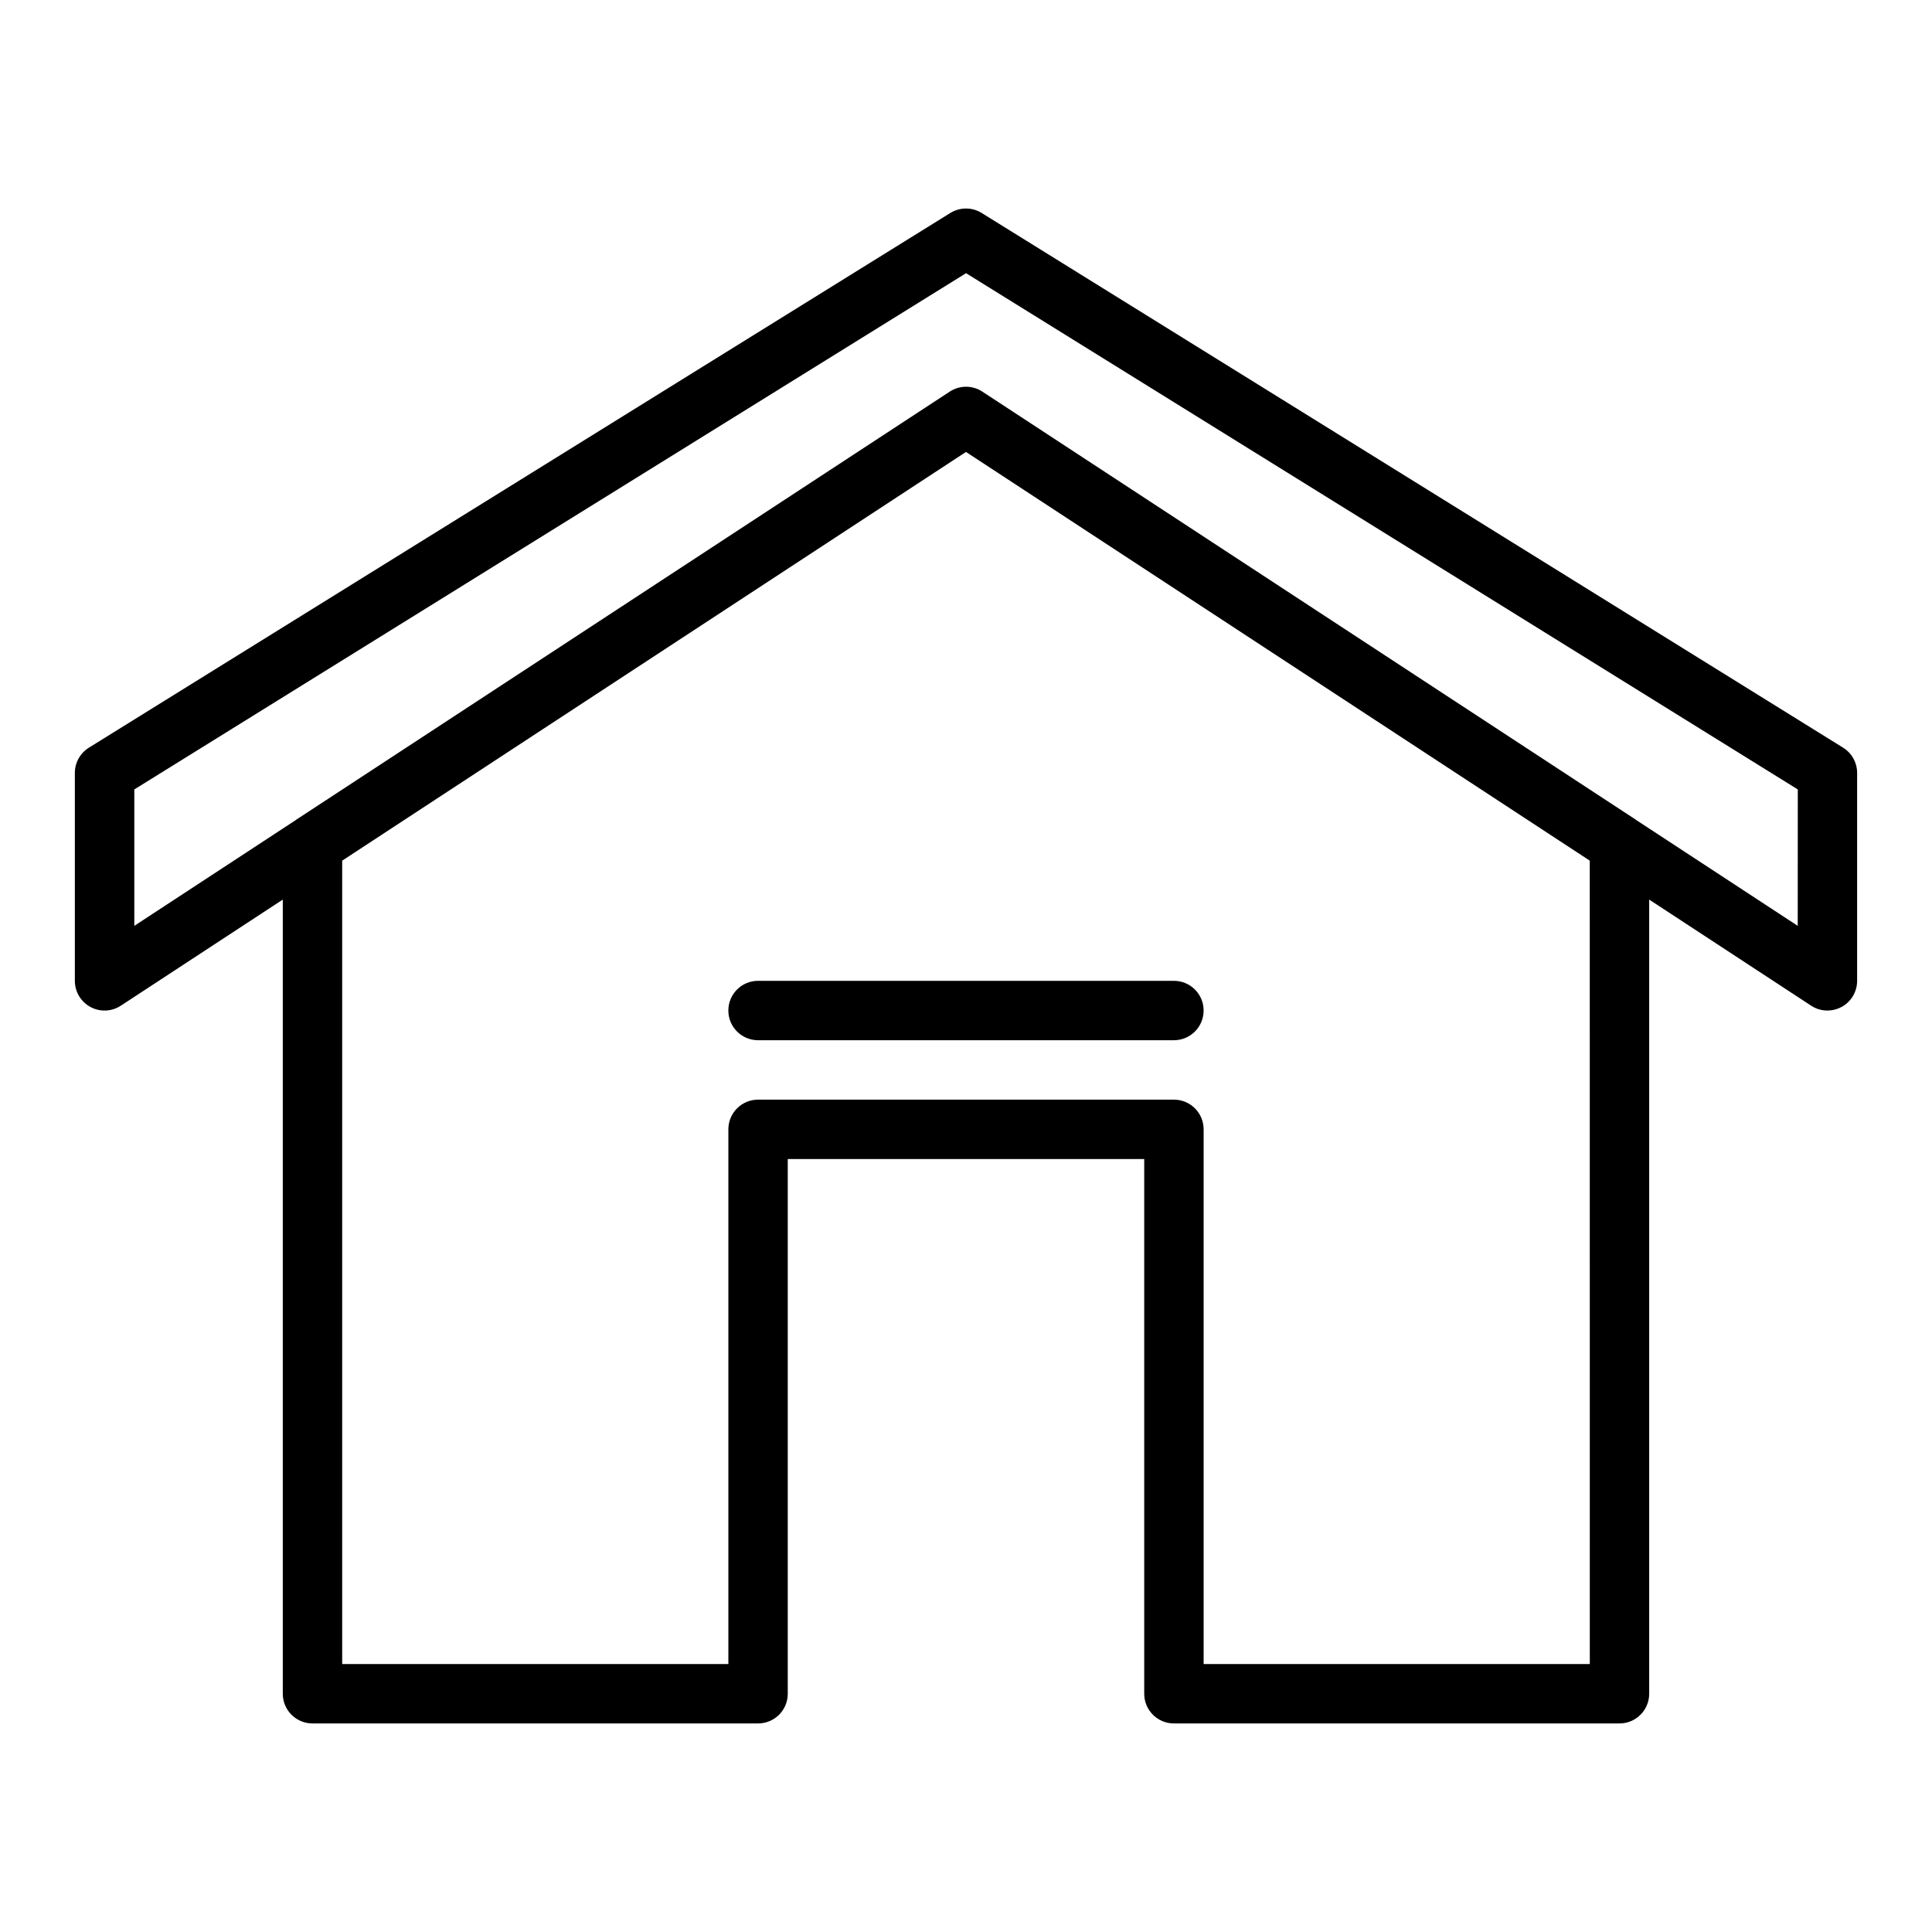 <?xml version="1.0" encoding="UTF-8"?>
<!-- The Best Svg Icon site in the world: iconSvg.co, Visit us! https://iconsvg.co -->
<svg fill="#000000" width="800px" height="800px" version="1.1" viewBox="144 144 512 512" xmlns="http://www.w3.org/2000/svg">
 <g>
  <path d="m632.44 342.14-228.29-141.7c-2.535-1.574-5.766-1.574-8.301 0l-228.29 141.7c-2.312 1.438-3.723 3.969-3.723 6.688v55.105c0 2.891 1.582 5.551 4.129 6.926 2.559 1.379 5.656 1.242 8.055-0.344l42.922-28.117v210.46c0 4.348 3.519 7.871 7.871 7.871h118.08c4.352 0 7.871-3.523 7.871-7.871v-141.7h94.465v141.7c0 4.348 3.519 7.871 7.871 7.871h118.08c4.352 0 7.871-3.523 7.871-7.871v-210.46l42.918 28.121c1.301 0.855 2.809 1.285 4.316 1.285 1.285 0 2.566-0.316 3.742-0.945 2.543-1.375 4.129-4.035 4.129-6.926v-55.105c0-2.719-1.406-5.25-3.723-6.688zm-67.125 242.85h-102.34v-141.7c0-4.348-3.519-7.871-7.871-7.871h-110.21c-4.352 0-7.871 3.523-7.871 7.871v141.7h-102.34v-212.91l165.31-108.31 165.31 108.31zm55.102-195.63-42.805-28.043c-0.043-0.027-0.07-0.07-0.113-0.098l-173.18-113.44c-1.309-0.859-2.816-1.289-4.312-1.289-1.5 0-3.004 0.43-4.312 1.289l-173.18 113.44c-0.043 0.027-0.07 0.07-0.113 0.098l-42.809 28.043v-36.152l220.42-136.81 220.42 136.81z"/>
  <path d="m337.02 411.8c0 4.348 3.519 7.871 7.871 7.871h110.21c4.352 0 7.871-3.523 7.871-7.871 0-4.348-3.519-7.871-7.871-7.871h-110.21c-4.352 0-7.871 3.523-7.871 7.871z"/>
 </g>
</svg>